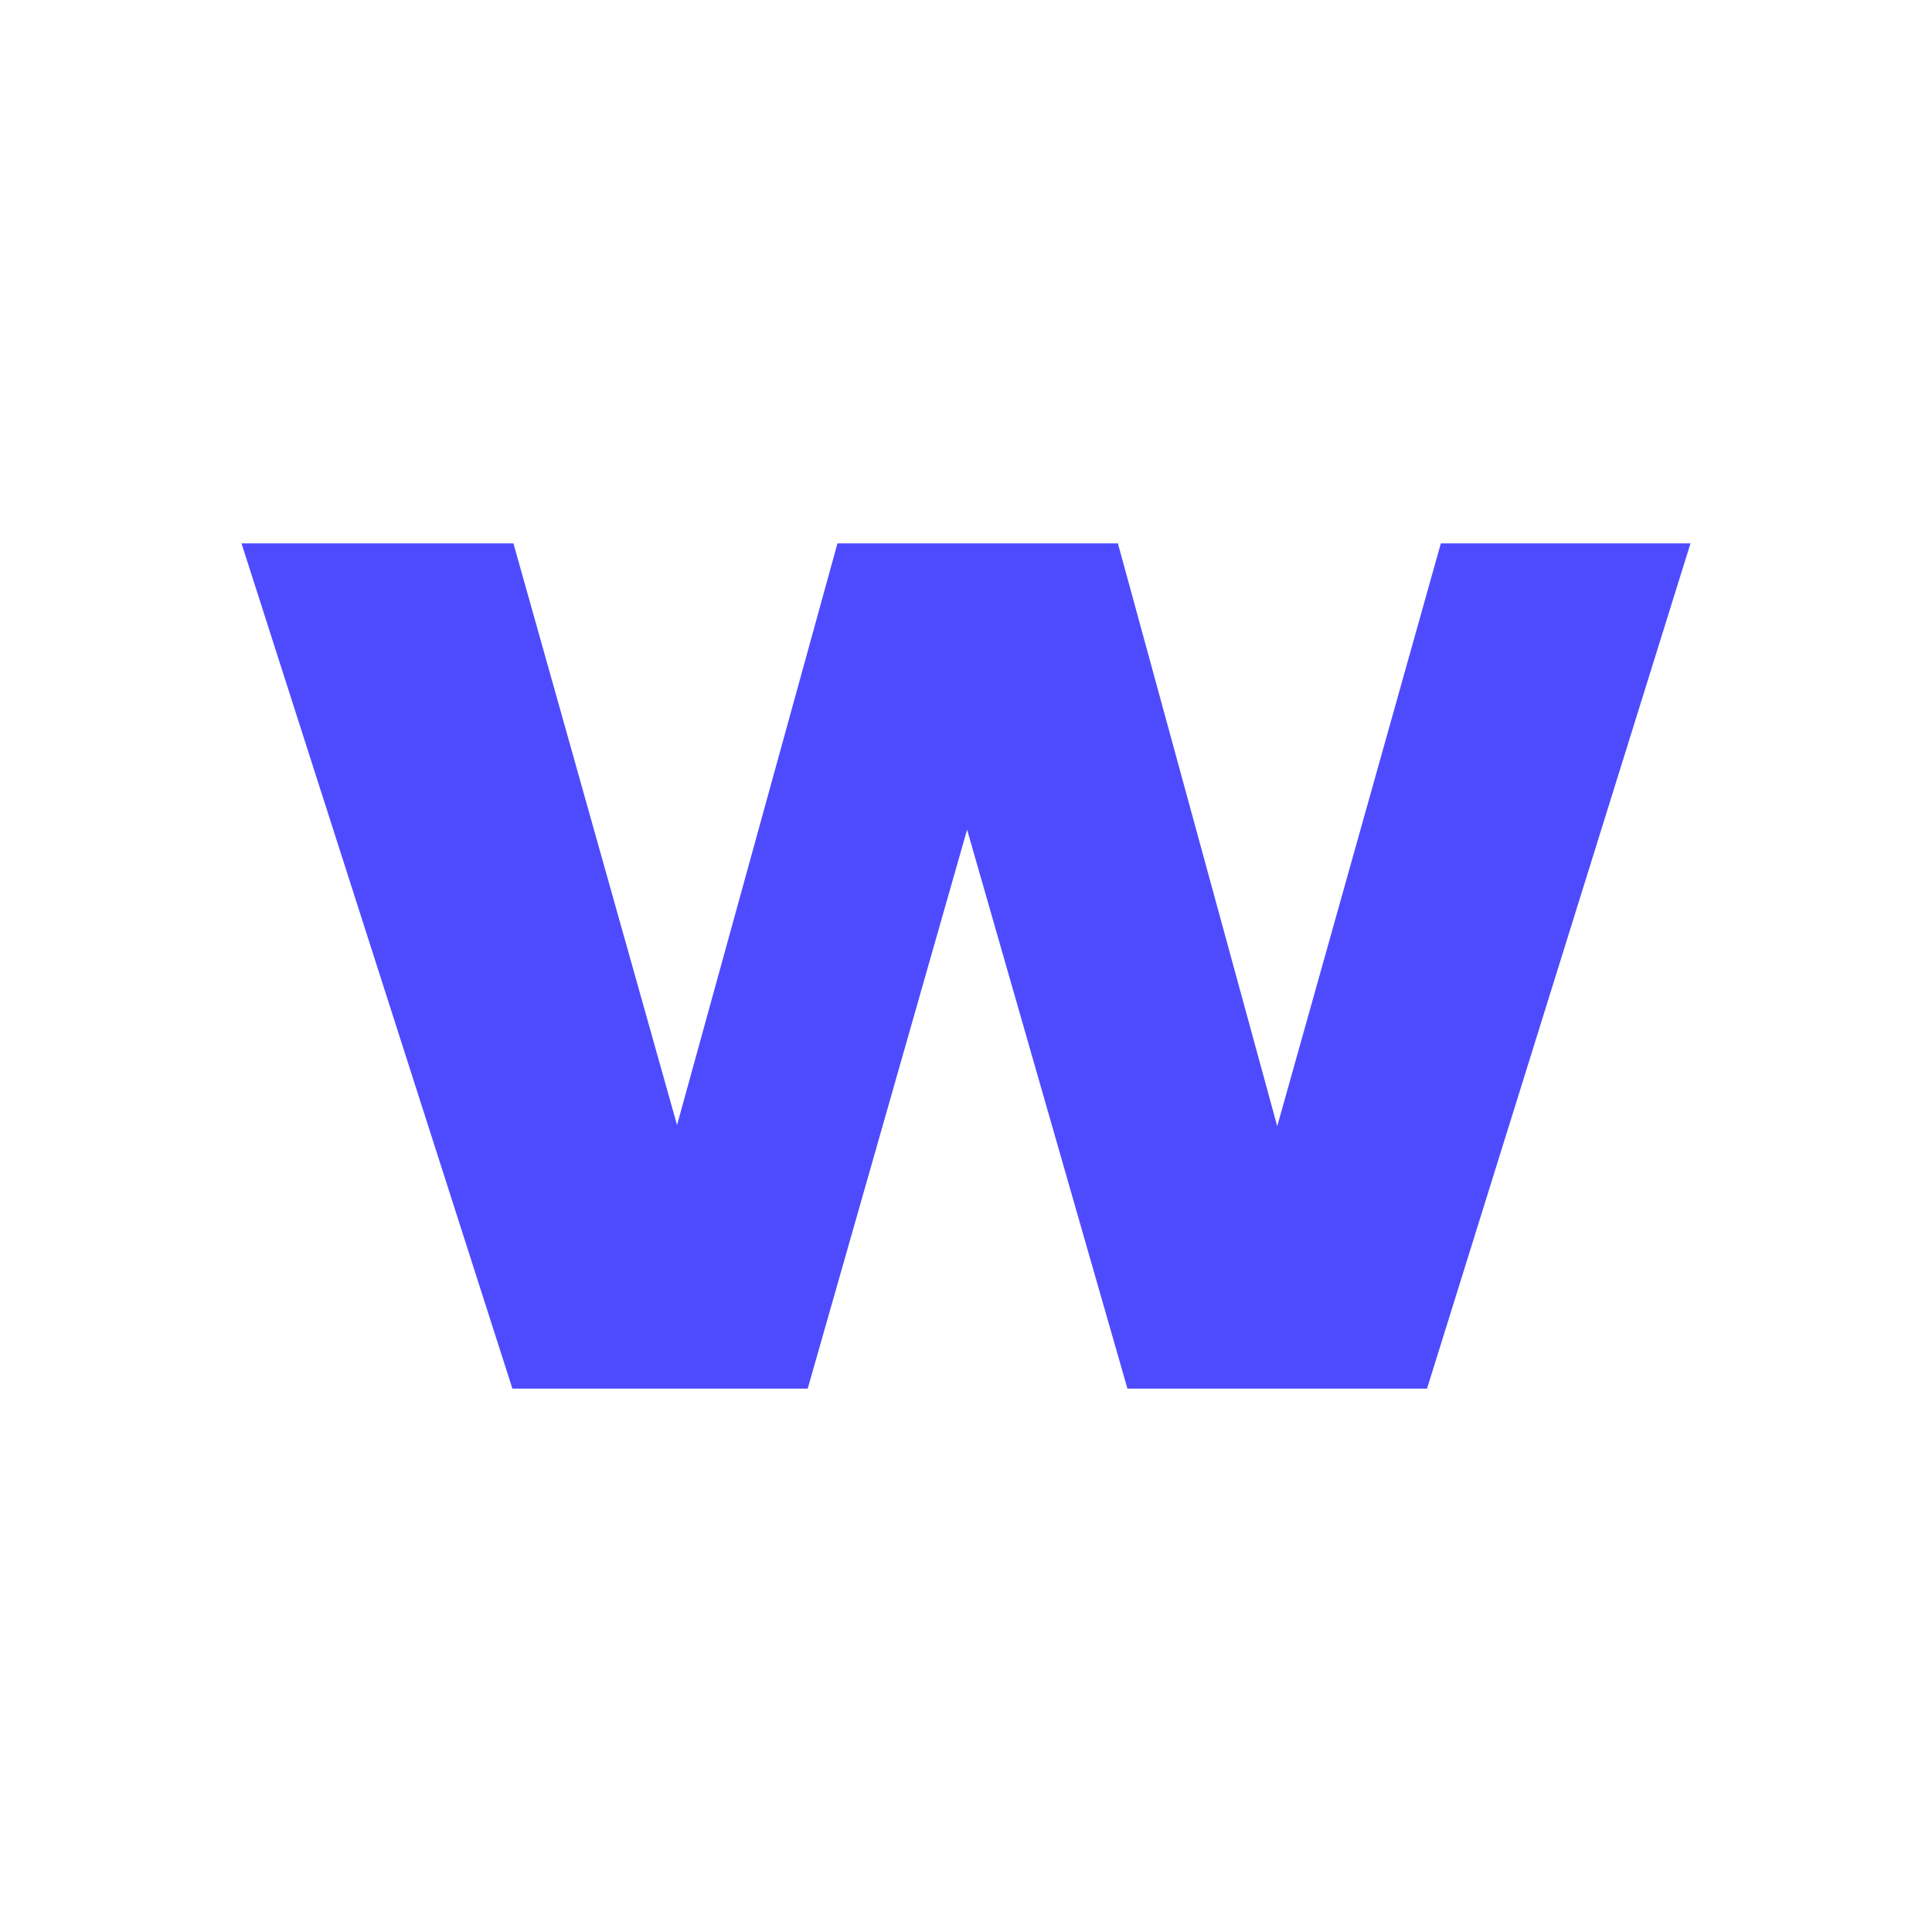 <?xml version="1.0" encoding="UTF-8"?> <svg xmlns="http://www.w3.org/2000/svg" width="32" height="32" viewBox="0 0 32 32" fill="none"><rect width="32" height="32" fill="white"></rect><path d="M13.378 23H8.487L4 9H8.504L11.214 18.634L13.871 9H18.516L21.155 18.653L23.865 9H28L23.636 23H18.674L16.018 13.742L13.378 23Z" fill="#4E4BFF"></path></svg> 